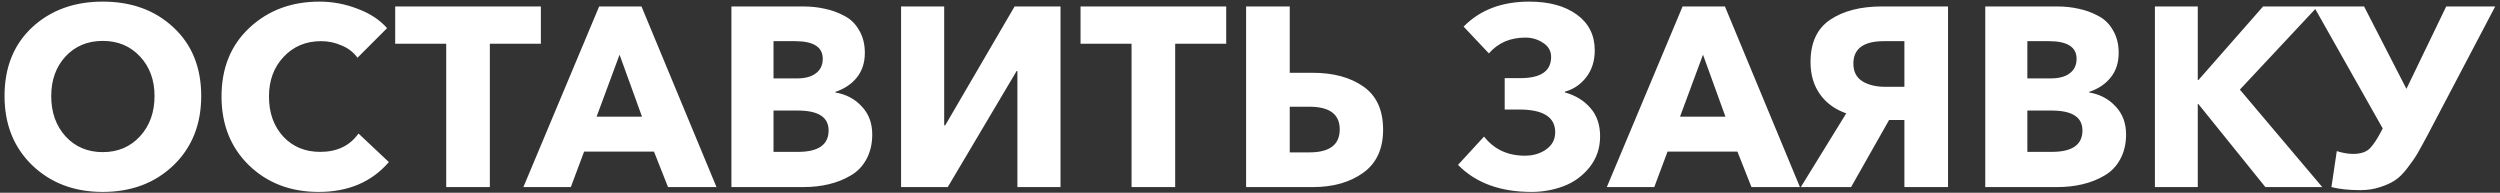 <?xml version="1.0" encoding="UTF-8"?> <svg xmlns="http://www.w3.org/2000/svg" width="441" height="34" viewBox="0 0 441 34" fill="none"><rect x="0" y="0" width="441" height="34" fill="#333333" stroke="none"/> <path d="M18.125 33.855C13.115 33.855 8.975 32.295 5.705 29.175C2.435 26.025 0.8 21.945 0.8 16.935C0.8 11.895 2.42 7.86 5.66 4.83C8.93 1.8 13.085 0.285 18.125 0.285C23.195 0.285 27.35 1.8 30.59 4.83C33.86 7.86 35.495 11.895 35.495 16.935C35.495 21.945 33.86 26.025 30.59 29.175C27.32 32.295 23.165 33.855 18.125 33.855ZM11.555 24.045C13.265 25.905 15.455 26.835 18.125 26.835C20.795 26.835 22.985 25.905 24.695 24.045C26.405 22.185 27.26 19.815 27.26 16.935C27.26 14.115 26.405 11.79 24.695 9.96C22.985 8.13 20.795 7.215 18.125 7.215C15.455 7.215 13.265 8.13 11.555 9.96C9.875 11.79 9.035 14.115 9.035 16.935C9.035 19.815 9.875 22.185 11.555 24.045ZM56.221 33.855C51.271 33.855 47.176 32.295 43.936 29.175C40.696 26.025 39.076 21.975 39.076 17.025C39.076 12.015 40.711 7.98 43.981 4.92C47.281 1.83 51.406 0.285 56.356 0.285C58.666 0.285 60.901 0.705 63.061 1.545C65.251 2.355 66.991 3.495 68.281 4.965L63.061 10.185C62.371 9.225 61.441 8.505 60.271 8.025C59.131 7.515 57.916 7.26 56.626 7.26C53.956 7.26 51.751 8.19 50.011 10.05C48.301 11.88 47.446 14.205 47.446 17.025C47.446 19.905 48.286 22.26 49.966 24.09C51.646 25.89 53.821 26.79 56.491 26.79C59.461 26.79 61.711 25.71 63.241 23.55L68.596 28.59C65.566 32.1 61.441 33.855 56.221 33.855ZM78.713 33V7.71H69.713V1.14H95.408V7.71H86.408V33H78.713ZM92.325 33L105.69 1.14H113.16L126.39 33H117.84L115.365 26.745H103.035L100.695 33H92.325ZM105.24 20.58H113.25L109.29 9.645L105.24 20.58ZM129.023 33V1.14H141.713C143.063 1.14 144.323 1.275 145.493 1.545C146.693 1.785 147.848 2.205 148.958 2.805C150.068 3.375 150.938 4.23 151.568 5.37C152.228 6.48 152.558 7.8 152.558 9.33C152.558 11.04 152.093 12.48 151.163 13.65C150.233 14.82 148.958 15.675 147.338 16.215V16.305C149.258 16.635 150.818 17.46 152.018 18.78C153.248 20.07 153.863 21.72 153.863 23.73C153.863 25.38 153.518 26.835 152.828 28.095C152.168 29.325 151.238 30.285 150.038 30.975C148.868 31.665 147.578 32.175 146.168 32.505C144.788 32.835 143.303 33 141.713 33H129.023ZM136.448 26.79H140.768C144.368 26.79 146.168 25.53 146.168 23.01C146.168 20.67 144.353 19.5 140.723 19.5H136.448V26.79ZM136.448 13.83H140.588C142.028 13.83 143.138 13.53 143.918 12.93C144.728 12.33 145.133 11.475 145.133 10.365C145.133 8.295 143.498 7.26 140.228 7.26H136.448V13.83ZM158.95 33V1.14H166.555V22.11H166.735L178.975 1.14H187.075V33H179.47V12.525H179.335L167.185 33H158.95ZM199.607 33V7.71H190.607V1.14H216.302V7.71H207.302V33H199.607ZM219.814 33V1.14H227.509V12.84H231.559C235.219 12.84 238.204 13.65 240.514 15.27C242.824 16.89 243.979 19.425 243.979 22.875C243.979 26.265 242.809 28.8 240.469 30.48C238.129 32.16 235.174 33 231.604 33H219.814ZM227.509 26.88H230.974C234.544 26.88 236.329 25.53 236.329 22.83C236.329 20.16 234.544 18.825 230.974 18.825H227.509V26.88ZM270.153 33.855C264.633 33.855 260.313 32.265 257.193 29.085L261.783 24.09C263.553 26.34 265.953 27.465 268.983 27.465C270.453 27.465 271.713 27.09 272.763 26.34C273.813 25.59 274.338 24.585 274.338 23.325C274.338 20.655 272.223 19.32 267.993 19.32H265.428V13.785H268.173C271.803 13.785 273.618 12.54 273.618 10.05C273.618 9 273.153 8.175 272.223 7.575C271.293 6.945 270.243 6.63 269.073 6.63C266.403 6.63 264.258 7.56 262.638 9.42L258.183 4.695C261.063 1.755 264.918 0.285 269.748 0.285C273.258 0.285 276.063 1.05 278.163 2.58C280.263 4.11 281.313 6.21 281.313 8.88C281.313 10.74 280.818 12.315 279.828 13.605C278.838 14.895 277.578 15.75 276.048 16.17V16.305C277.908 16.815 279.408 17.73 280.548 19.05C281.688 20.34 282.258 22.005 282.258 24.045C282.258 26.115 281.643 27.93 280.413 29.49C279.183 31.02 277.668 32.13 275.868 32.82C274.068 33.51 272.163 33.855 270.153 33.855ZM283.443 33L296.808 1.14H304.278L317.508 33H308.958L306.483 26.745H294.153L291.813 33H283.443ZM296.358 20.58H304.368L300.408 9.645L296.358 20.58ZM317.666 33L325.676 19.995C323.696 19.305 322.151 18.18 321.041 16.62C319.931 15.06 319.376 13.17 319.376 10.95C319.376 7.53 320.531 5.04 322.841 3.48C325.181 1.92 328.211 1.14 331.931 1.14H343.631V33H335.936V21.165H333.236L326.531 33H317.666ZM332.606 15.315H335.936V7.26H332.336C328.736 7.26 326.936 8.58 326.936 11.22C326.936 12.63 327.461 13.665 328.511 14.325C329.561 14.985 330.926 15.315 332.606 15.315ZM350.2 33V1.14H362.89C364.24 1.14 365.5 1.275 366.67 1.545C367.87 1.785 369.025 2.205 370.135 2.805C371.245 3.375 372.115 4.23 372.745 5.37C373.405 6.48 373.735 7.8 373.735 9.33C373.735 11.04 373.27 12.48 372.34 13.65C371.41 14.82 370.135 15.675 368.515 16.215V16.305C370.435 16.635 371.995 17.46 373.195 18.78C374.425 20.07 375.04 21.72 375.04 23.73C375.04 25.38 374.695 26.835 374.005 28.095C373.345 29.325 372.415 30.285 371.215 30.975C370.045 31.665 368.755 32.175 367.345 32.505C365.965 32.835 364.48 33 362.89 33H350.2ZM357.625 26.79H361.945C365.545 26.79 367.345 25.53 367.345 23.01C367.345 20.67 365.53 19.5 361.9 19.5H357.625V26.79ZM357.625 13.83H361.765C363.205 13.83 364.315 13.53 365.095 12.93C365.905 12.33 366.31 11.475 366.31 10.365C366.31 8.295 364.675 7.26 361.405 7.26H357.625V13.83ZM380.127 33V1.14H387.687V14.1H387.822L399.207 1.14H408.837L395.112 15.81L409.647 33H399.612L387.777 18.33H387.687V33H380.127ZM416.349 33.54C414.339 33.54 412.644 33.36 411.264 33L412.209 26.655C413.259 26.985 414.219 27.15 415.089 27.15C416.379 27.15 417.354 26.835 418.014 26.205C418.674 25.545 419.394 24.45 420.174 22.92L420.309 22.65L408.159 1.14H417.024L424.494 15.675L431.514 1.14H440.154L428.229 23.82C427.509 25.17 426.924 26.235 426.474 27.015C426.024 27.795 425.424 28.665 424.674 29.625C423.954 30.585 423.234 31.305 422.514 31.785C421.794 32.265 420.909 32.67 419.859 33C418.809 33.36 417.639 33.54 416.349 33.54Z" fill="white"></path> </svg> 